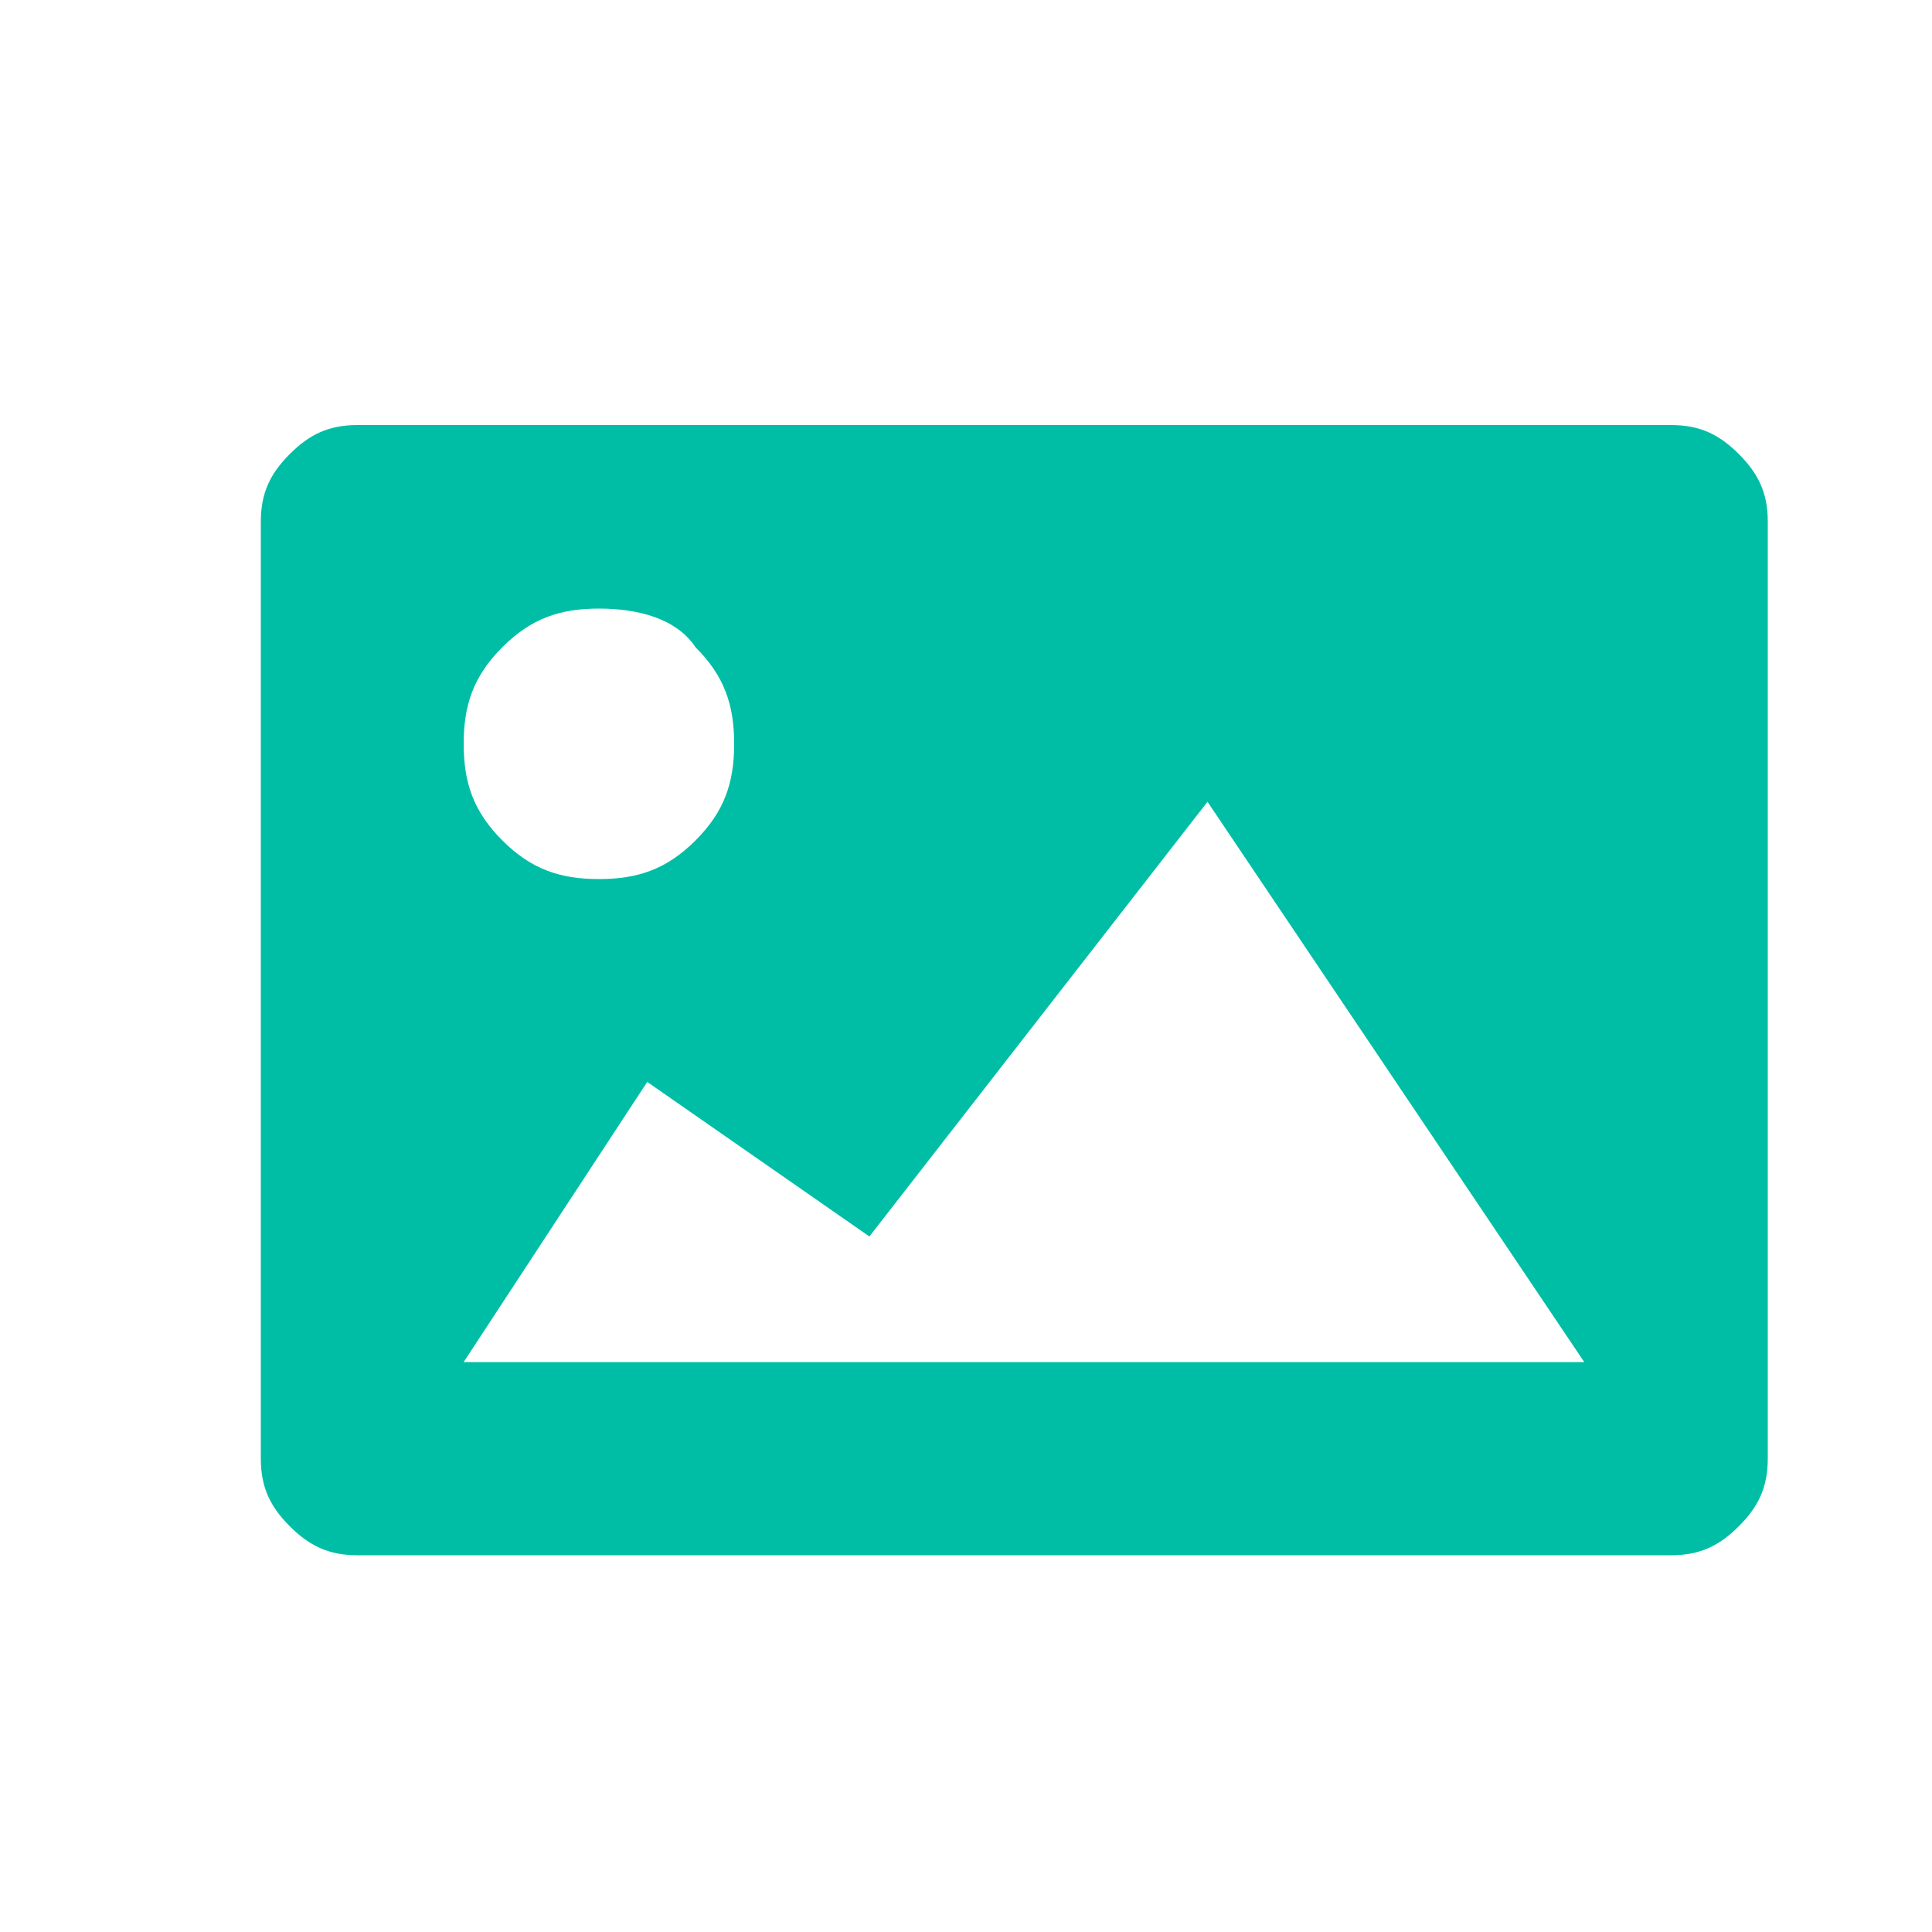 <?xml version="1.0" encoding="utf-8"?>
<svg version="1.1" xmlns="http://www.w3.org/2000/svg" xmlns:xlink="http://www.w3.org/1999/xlink" x="0px" y="0px"
	 width="20px" height="20px" viewBox="0 0 20 20" style="enable-background:new 0 0 20 20;" xml:space="preserve">
	<g transform="translate(15.5, 219)">
		<rect x="-15" y="-219" class="st0" width="20" height="20" fill="none" />
		<path fill="#00BEA6" d="M1.8-214.6c0.3,0,0.5,0.1,0.7,0.3c0.2,0.2,0.3,0.4,0.3,0.7v9.7c0,0.3-0.1,0.5-0.3,0.7 c-0.2,0.2-0.4,0.3-0.7,0.3h-13.6c-0.3,0-0.5-0.1-0.7-0.3c-0.2-0.2-0.3-0.4-0.3-0.7v-9.7c0-0.3,0.1-0.5,0.3-0.7 c0.2-0.2,0.4-0.3,0.7-0.3H1.8z M-9.3-212.7c-0.4,0-0.7,0.1-1,0.4c-0.3,0.3-0.4,0.6-0.4,1c0,0.4,0.1,0.7,0.4,1 c0.3,0.3,0.6,0.4,1,0.4c0.4,0,0.7-0.1,1-0.4c0.3-0.3,0.4-0.6,0.4-1c0-0.4-0.1-0.7-0.4-1C-8.5-212.6-8.9-212.7-9.3-212.7L-9.3-212.7 z M0.9-204.9l-3.9-5.8l-3.5,4.5l-2.3-1.6l-1.9,2.9H0.9z"/>
	</g>
</svg>
